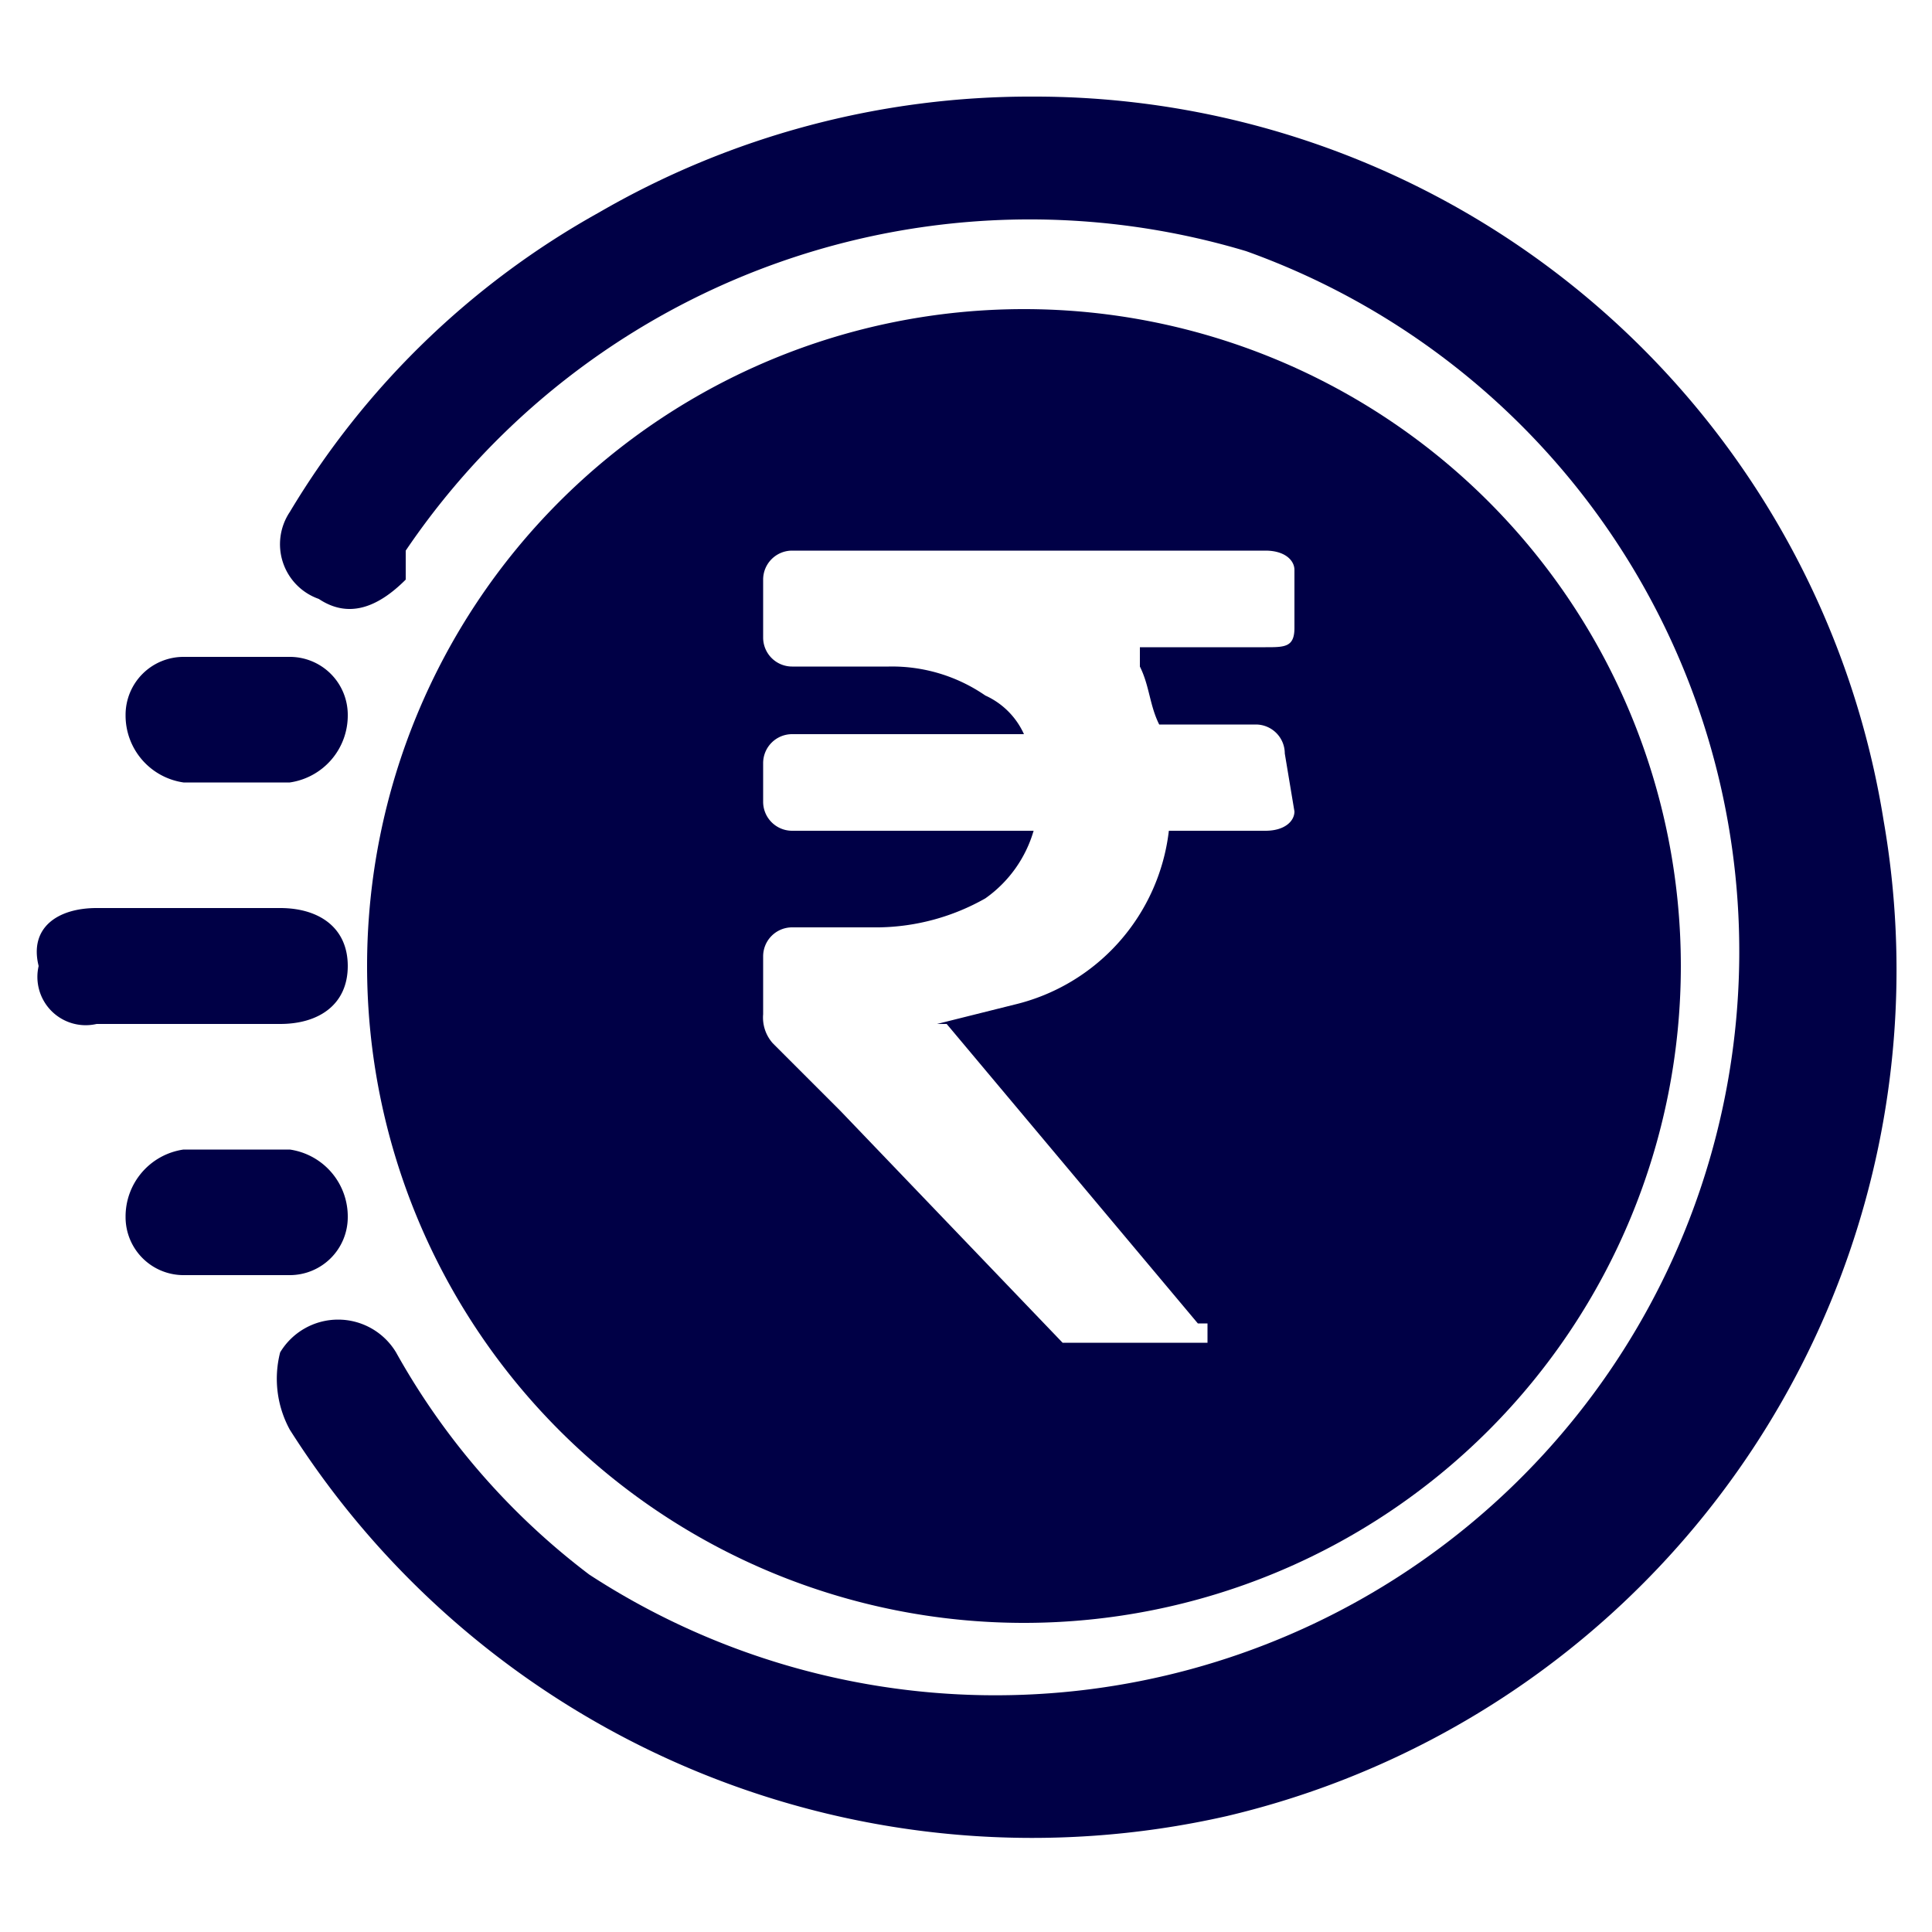 <svg xmlns="http://www.w3.org/2000/svg" viewBox="0 0 20 20"><path d="M10.6,3.2A6.8,6.8,0,1,0,17.4,10,6.8,6.8,0,0,0,10.6,3.2Zm2.8,5.2c0,.1-.1.2-.3.2h-1a2.1,2.1,0,0,1-1.6,1.8l-.8.2h.1l2.6,3.1h.1v.2H11L8.7,11.5,8,10.8a.4.4,0,0,1-.1-.3V9.9a.3.3,0,0,1,.3-.3h.9a2.3,2.3,0,0,0,1.1-.3,1.3,1.3,0,0,0,.5-.7H8.2a.3.3,0,0,1-.3-.3V7.9a.3.3,0,0,1,.3-.3h2.4a.8.8,0,0,0-.4-.4,1.7,1.7,0,0,0-1-.3h-1a.3.3,0,0,1-.3-.3V6a.3.3,0,0,1,.3-.3h4.9c.2,0,.3.1.3.2v.6c0,.2-.1.2-.3.2H11.8v.2c.1.2.1.4.2.6h1a.3.3,0,0,1,.3.3Z" style="fill:#000046"/><path d="M10.7,1a8.9,8.9,0,0,1,8.8,7.5,9,9,0,0,1-6.8,10.3,9.1,9.1,0,0,1-9.7-4,1.1,1.1,0,0,1-.1-.8.7.7,0,0,1,1.2,0,7.4,7.4,0,0,0,2,2.3A7.7,7.7,0,1,0,12.9,2.6,7.8,7.8,0,0,0,4.2,5.7V6c-.3.3-.6.4-.9.2A.6.6,0,0,1,3,5.3,8.6,8.6,0,0,1,6.2,2.2,8.9,8.9,0,0,1,10.7,1Z" style="fill:#000046"/><path d="M1.9,10.6H1A.5.5,0,0,1,.4,10c-.1-.4.2-.6.6-.6H2.9c.4,0,.7.2.7.6s-.3.6-.7.6h-1Z" style="fill:#000046"/><path d="M2.4,8.1H1.9a.7.7,0,0,1-.6-.7.6.6,0,0,1,.6-.6H3a.6.6,0,0,1,.6.6.7.7,0,0,1-.6.7Z" style="fill:#000046"/><path d="M2.4,11.9H3a.7.7,0,0,1,.6.7.6.6,0,0,1-.6.6H1.9a.6.6,0,0,1-.6-.6.7.7,0,0,1,.6-.7Z" style="fill:#000046"/></svg>